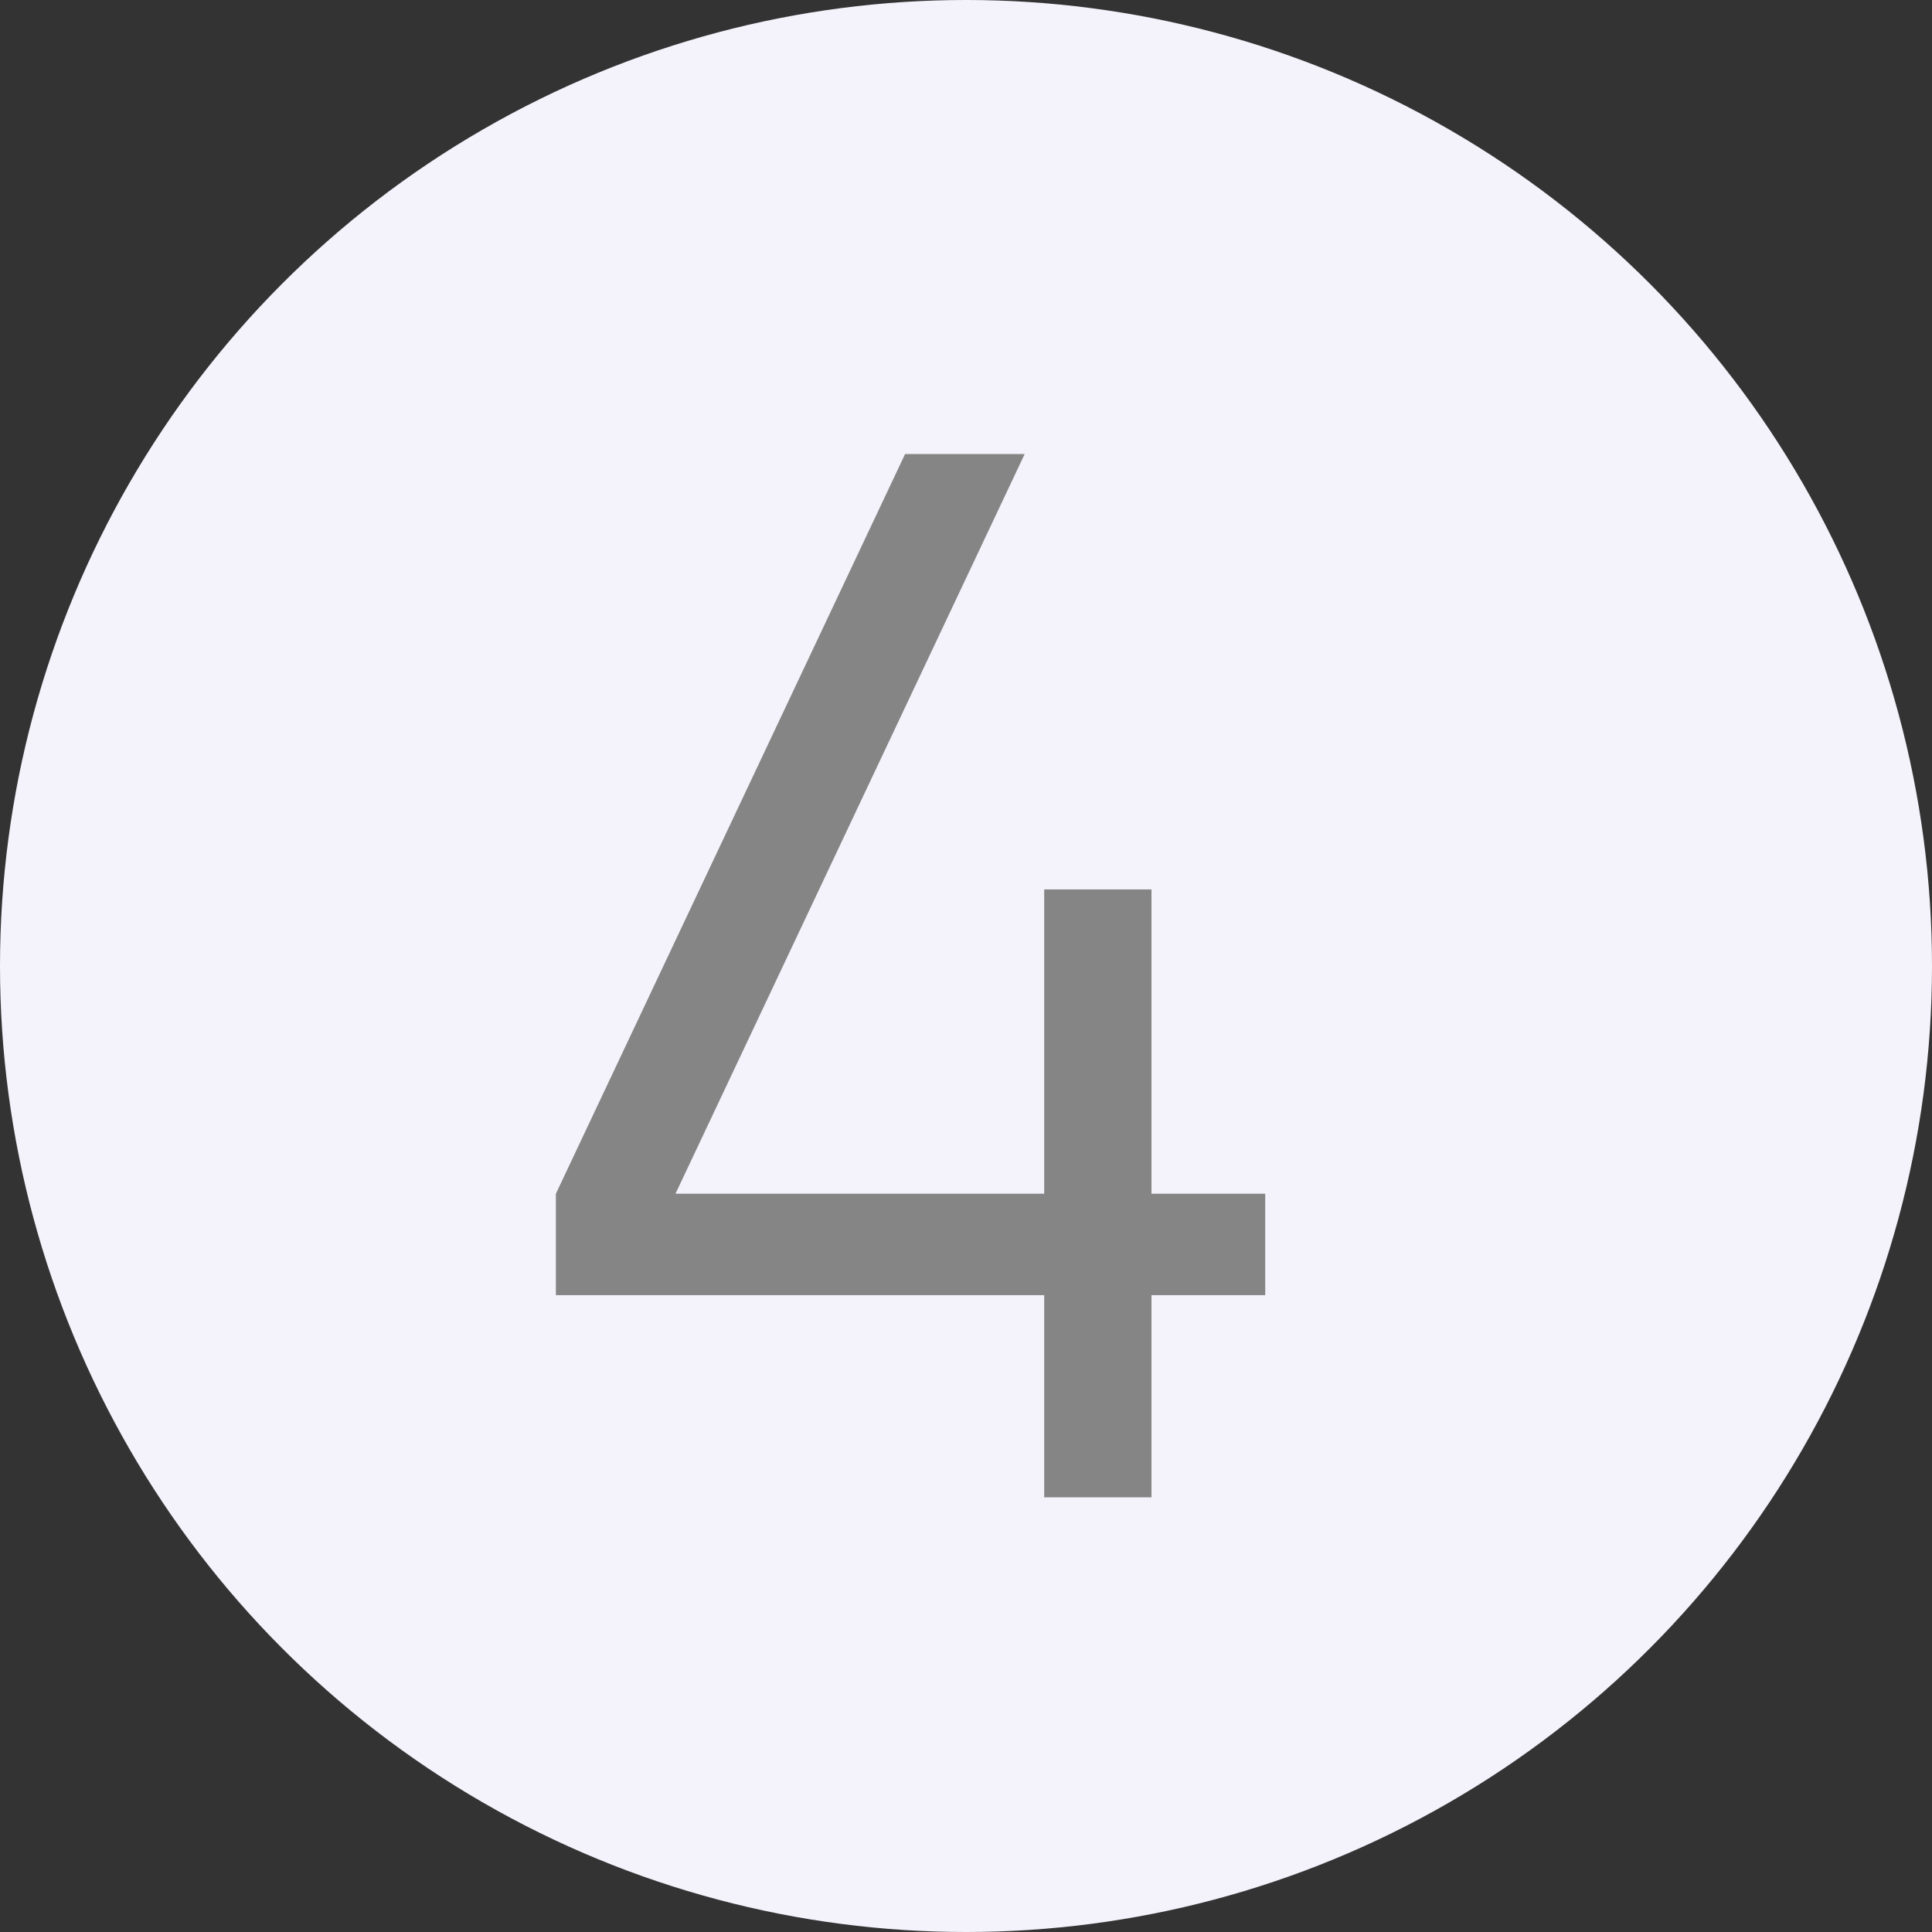 <?xml version="1.0" encoding="UTF-8"?> <svg xmlns="http://www.w3.org/2000/svg" width="40" height="40" viewBox="0 0 40 40" fill="none"><rect x="0" y="0" width="40" height="40" fill="#333333" stroke="none"/><circle cx="20" cy="20" r="20" fill="#F4F2FB"></circle><path d="M21.619 31V26.815H11.509V24.715L18.739 9.4H21.215L13.985 24.715H21.619V18.415H23.84V24.715H26.195V26.815H23.84V31H21.619Z" fill="#858585"></path></svg> 